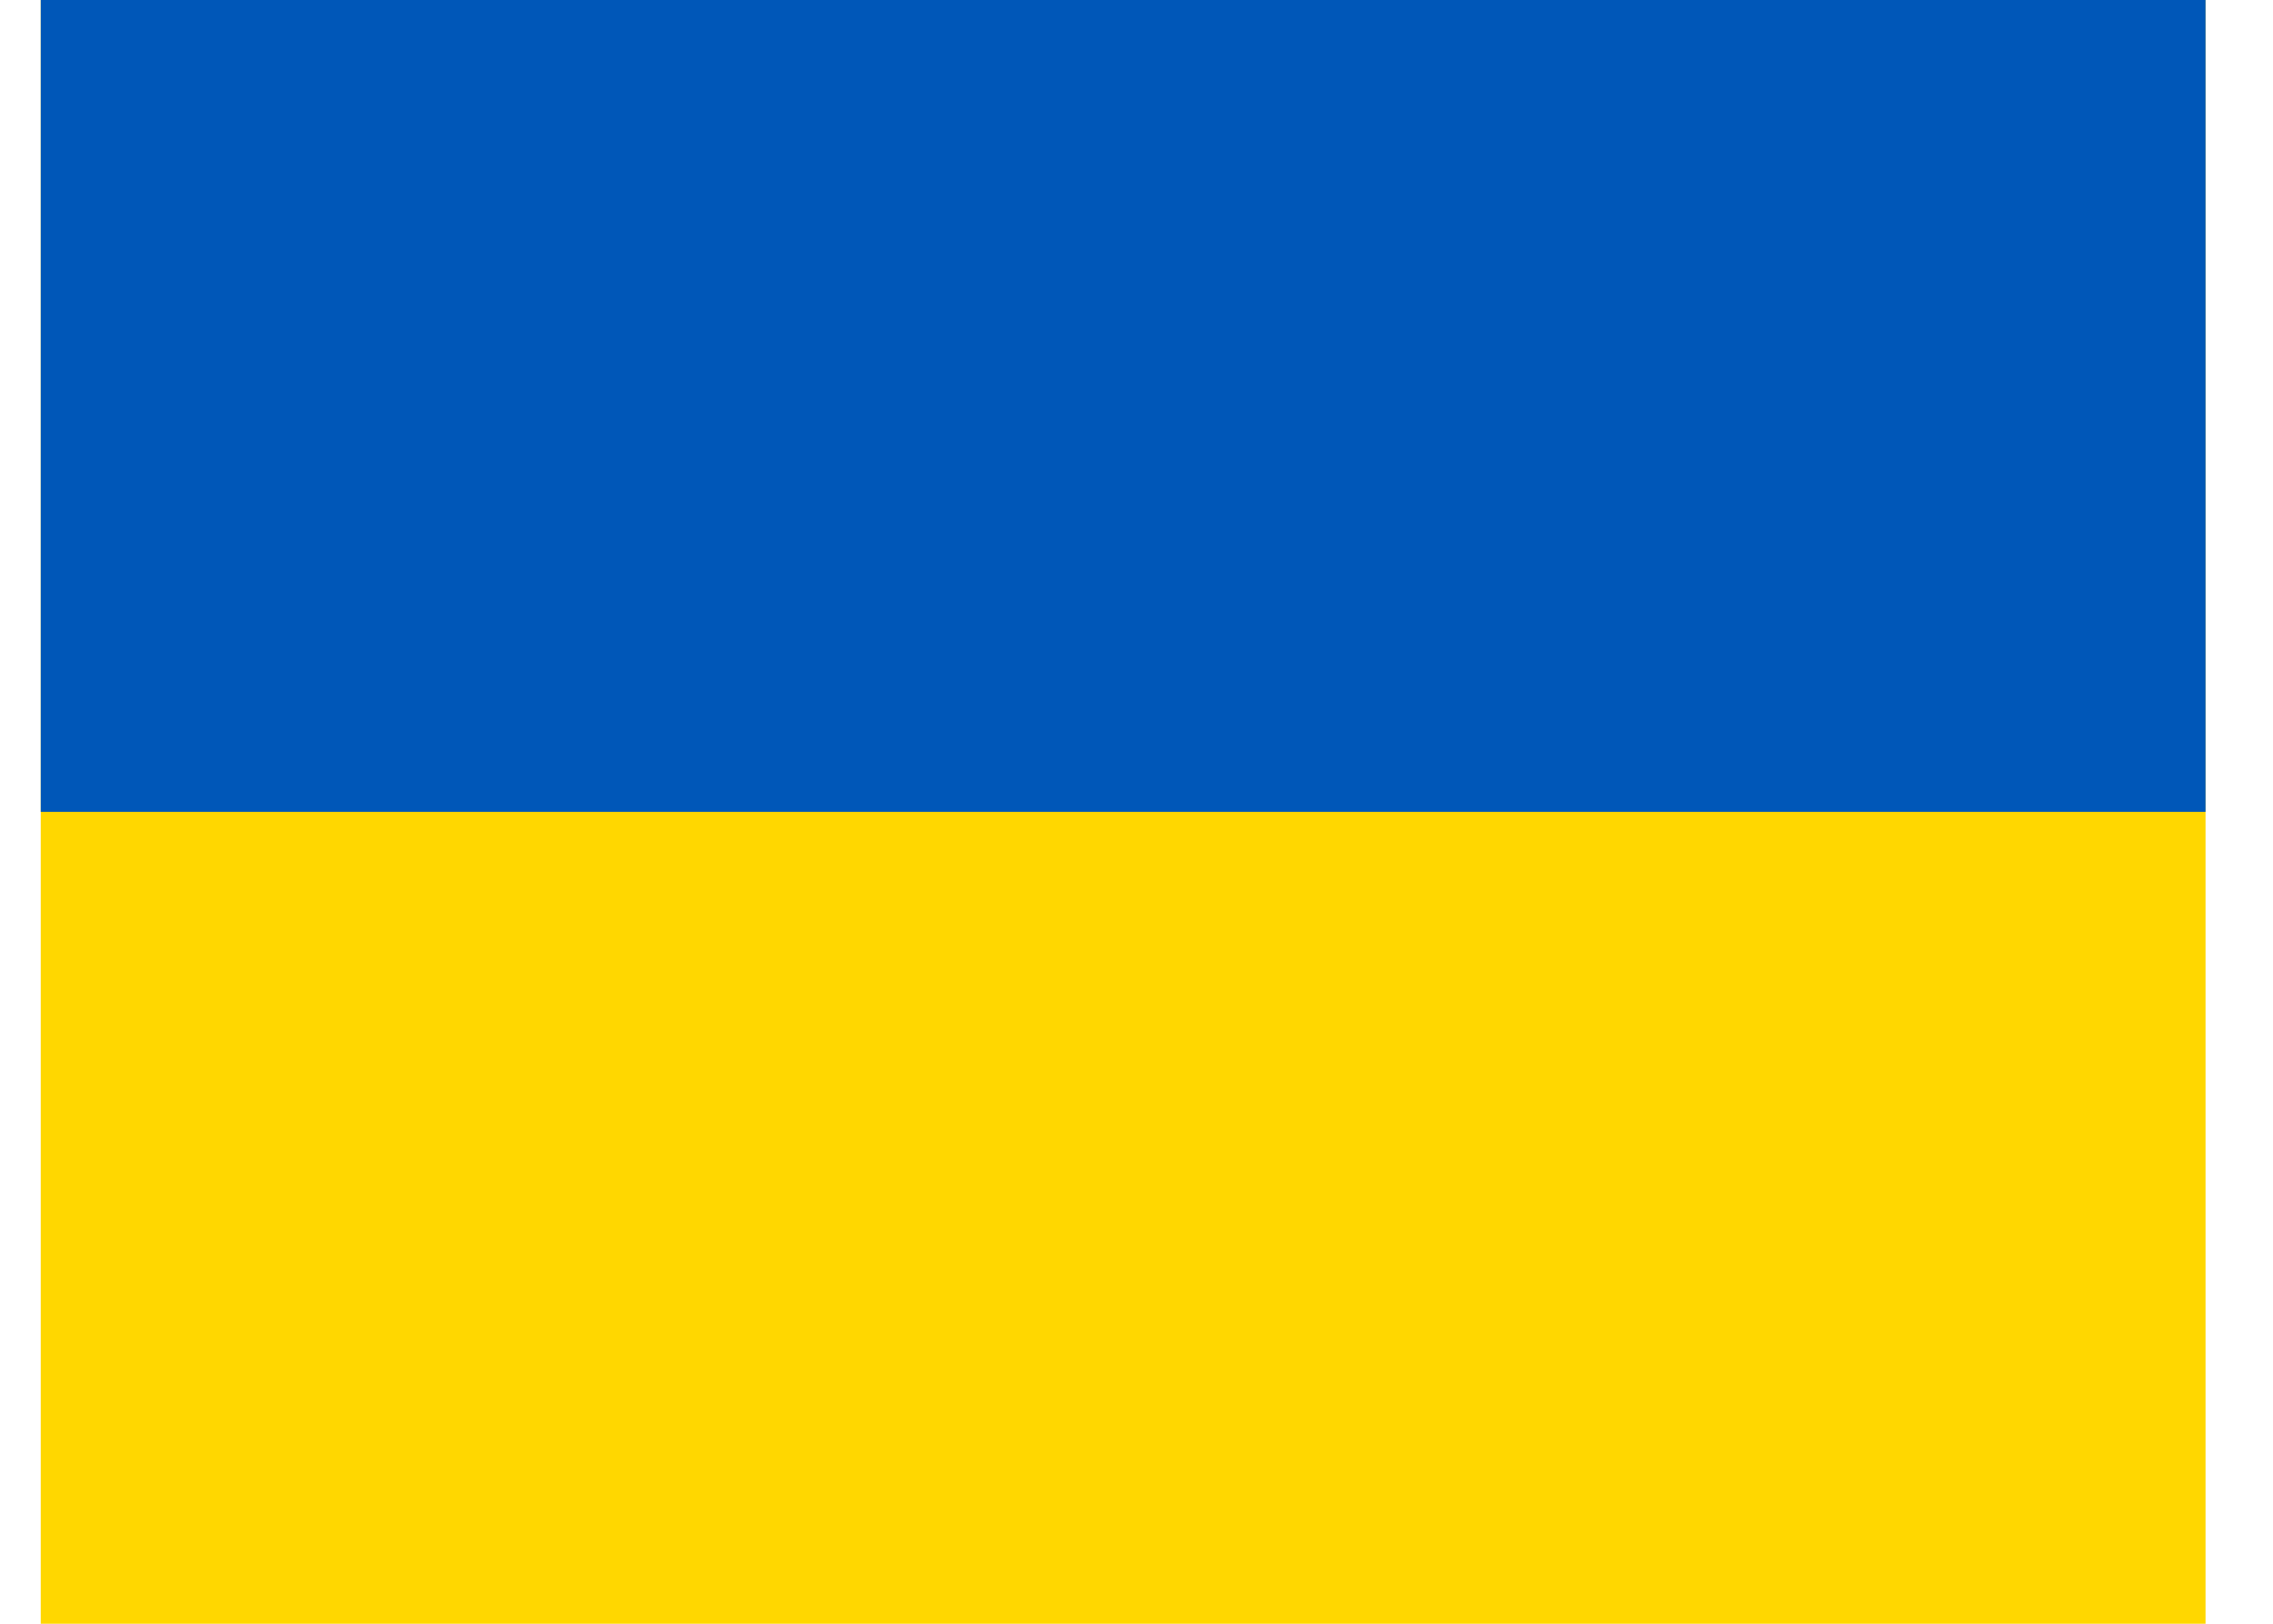 <?xml version="1.0" encoding="UTF-8"?>
<svg xmlns="http://www.w3.org/2000/svg" width="28" height="20" viewBox="0 0 28 20" fill="none">
  <path fill-rule="evenodd" clip-rule="evenodd" d="M0.502 0H27.169V20H0.502V0Z" fill="#FFD700"></path>
  <path fill-rule="evenodd" clip-rule="evenodd" d="M0.502 0H27.169V10H0.502V0Z" fill="#0057B8"></path>
</svg>

